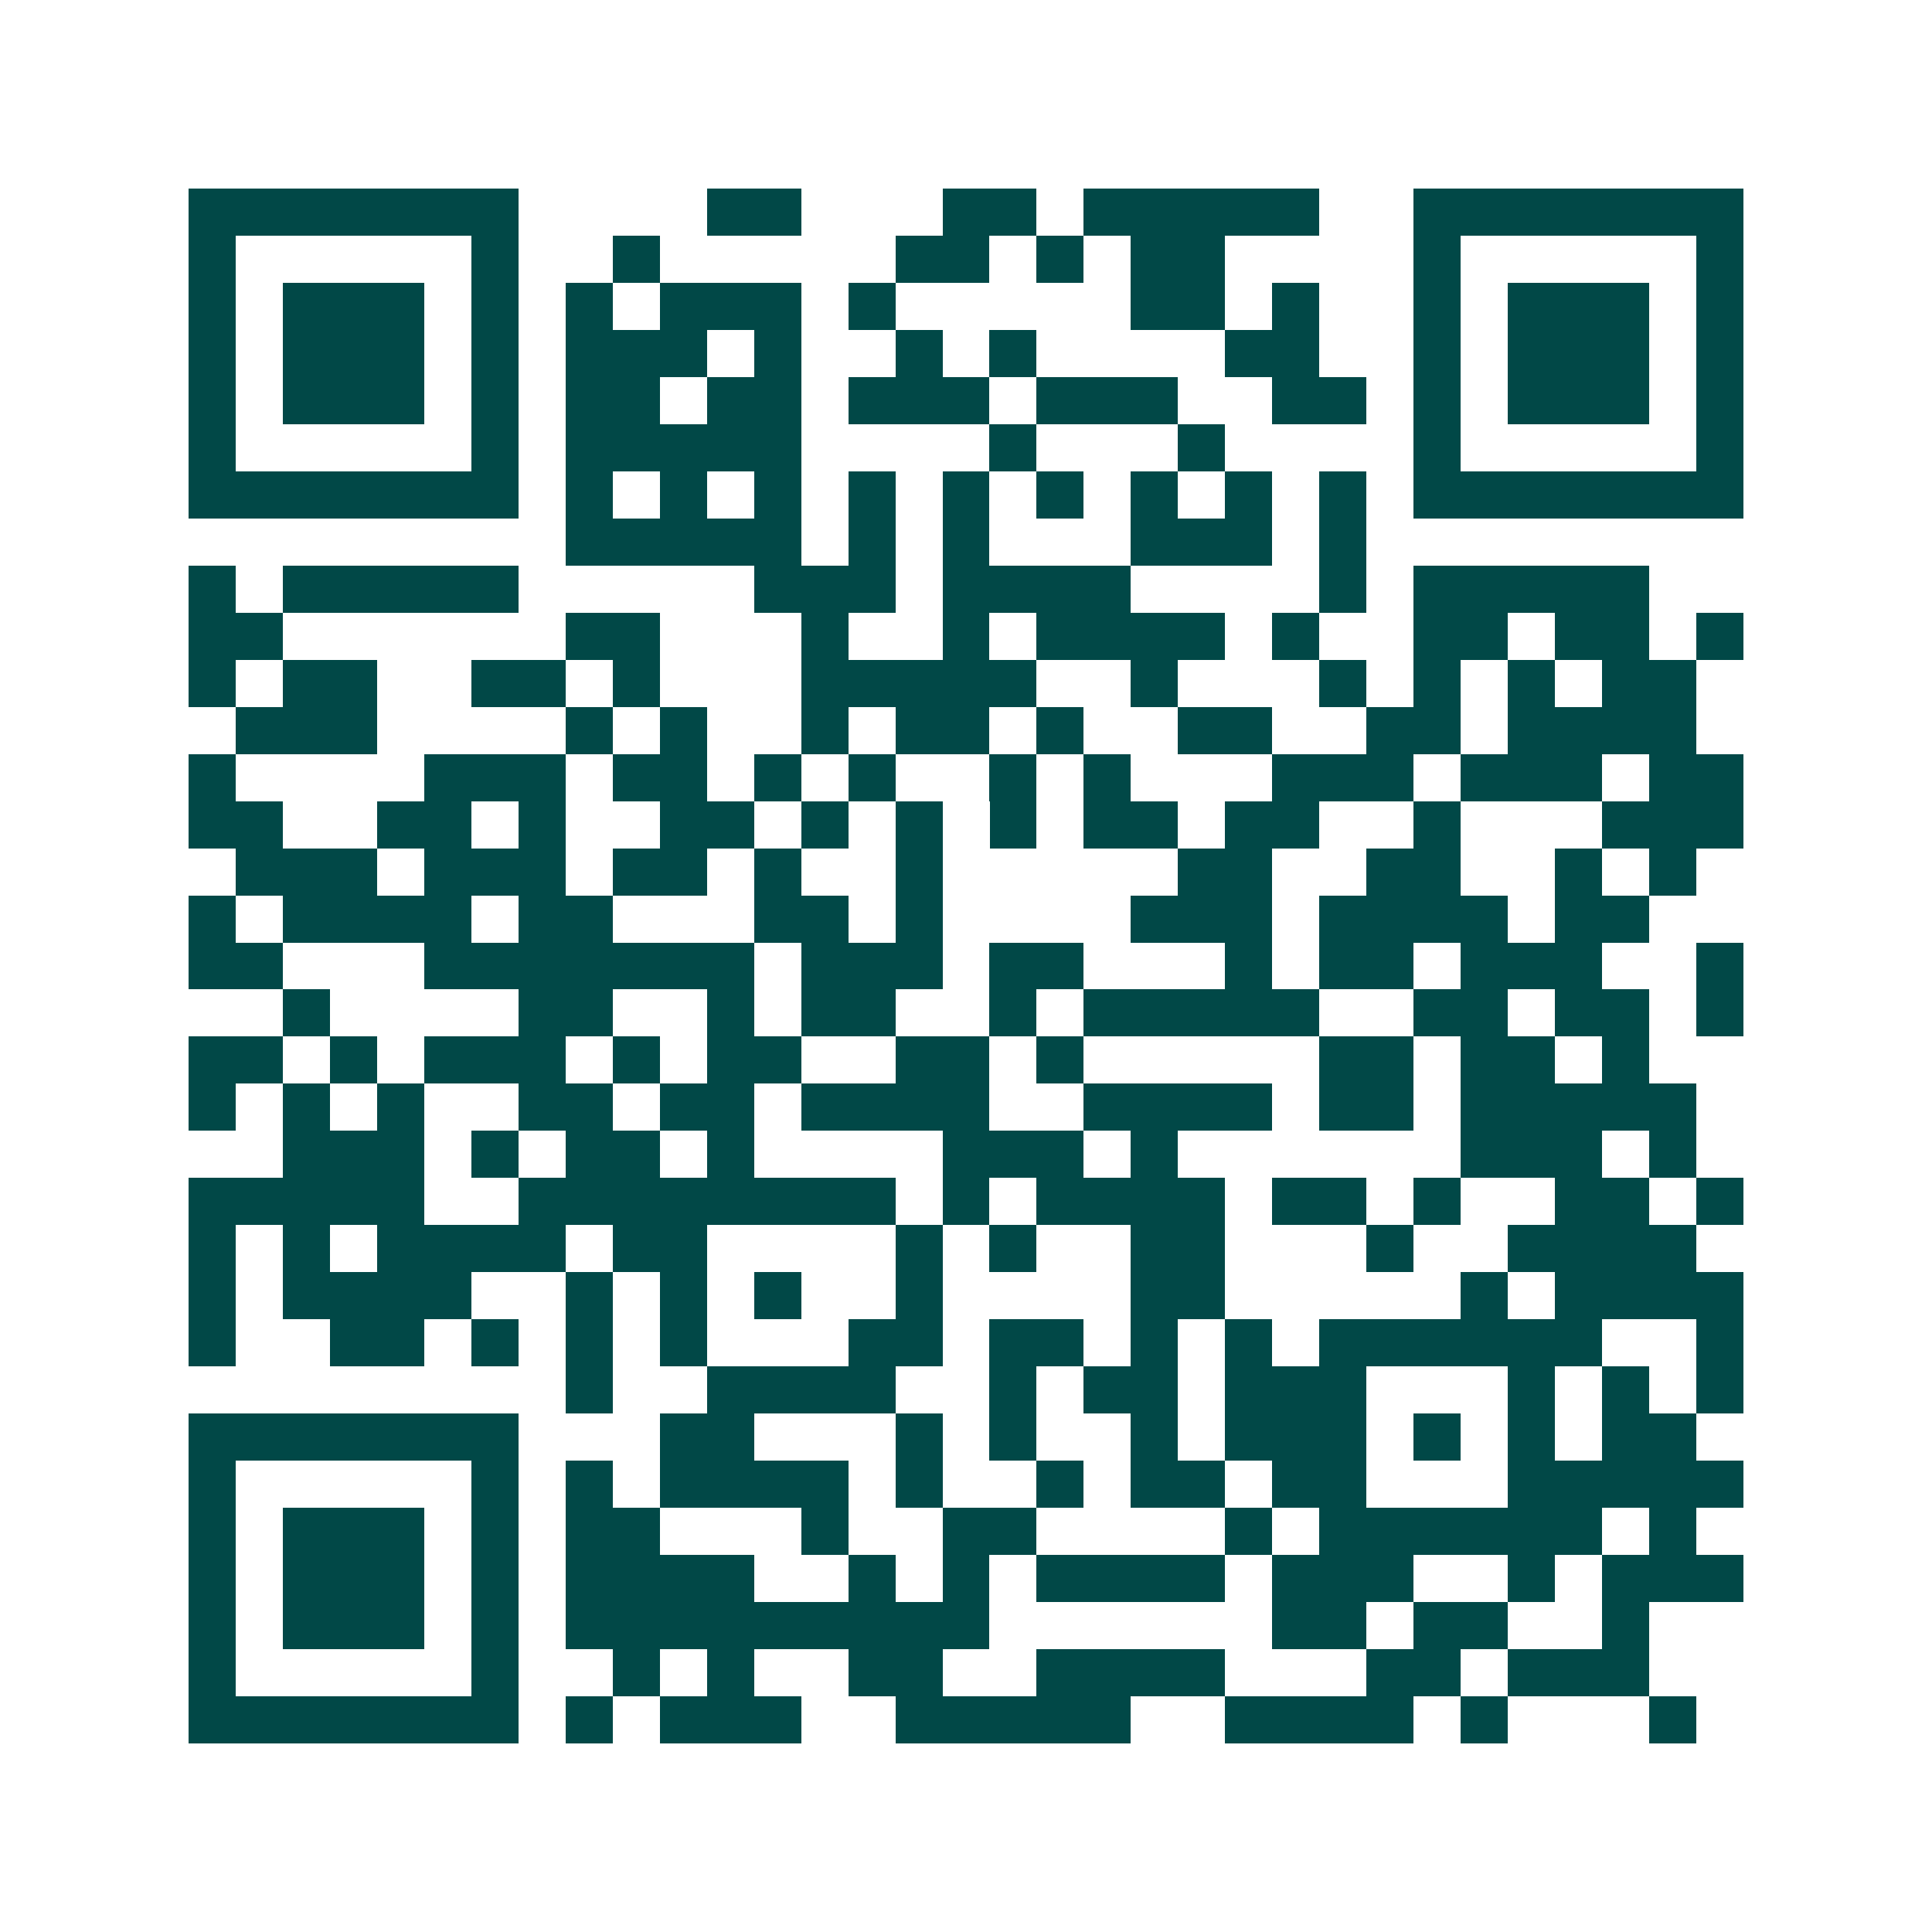 <svg xmlns="http://www.w3.org/2000/svg" width="200" height="200" viewBox="0 0 41 41" shape-rendering="crispEdges"><path fill="#ffffff" d="M0 0h41v41H0z"/><path stroke="#014847" d="M4 4.5h7m4 0h2m3 0h2m1 0h5m2 0h7M4 5.5h1m5 0h1m2 0h1m5 0h2m1 0h1m1 0h2m4 0h1m5 0h1M4 6.5h1m1 0h3m1 0h1m1 0h1m1 0h3m1 0h1m5 0h2m1 0h1m2 0h1m1 0h3m1 0h1M4 7.5h1m1 0h3m1 0h1m1 0h3m1 0h1m2 0h1m1 0h1m4 0h2m2 0h1m1 0h3m1 0h1M4 8.5h1m1 0h3m1 0h1m1 0h2m1 0h2m1 0h3m1 0h3m2 0h2m1 0h1m1 0h3m1 0h1M4 9.5h1m5 0h1m1 0h5m4 0h1m3 0h1m4 0h1m5 0h1M4 10.5h7m1 0h1m1 0h1m1 0h1m1 0h1m1 0h1m1 0h1m1 0h1m1 0h1m1 0h1m1 0h7M12 11.5h5m1 0h1m1 0h1m3 0h3m1 0h1M4 12.5h1m1 0h5m5 0h3m1 0h4m4 0h1m1 0h5M4 13.5h2m6 0h2m3 0h1m2 0h1m1 0h4m1 0h1m2 0h2m1 0h2m1 0h1M4 14.5h1m1 0h2m2 0h2m1 0h1m3 0h5m2 0h1m3 0h1m1 0h1m1 0h1m1 0h2M5 15.5h3m4 0h1m1 0h1m2 0h1m1 0h2m1 0h1m2 0h2m2 0h2m1 0h4M4 16.5h1m4 0h3m1 0h2m1 0h1m1 0h1m2 0h1m1 0h1m3 0h3m1 0h3m1 0h2M4 17.5h2m2 0h2m1 0h1m2 0h2m1 0h1m1 0h1m1 0h1m1 0h2m1 0h2m2 0h1m3 0h3M5 18.5h3m1 0h3m1 0h2m1 0h1m2 0h1m5 0h2m2 0h2m2 0h1m1 0h1M4 19.5h1m1 0h4m1 0h2m3 0h2m1 0h1m4 0h3m1 0h4m1 0h2M4 20.5h2m3 0h7m1 0h3m1 0h2m3 0h1m1 0h2m1 0h3m2 0h1M6 21.5h1m4 0h2m2 0h1m1 0h2m2 0h1m1 0h5m2 0h2m1 0h2m1 0h1M4 22.5h2m1 0h1m1 0h3m1 0h1m1 0h2m2 0h2m1 0h1m5 0h2m1 0h2m1 0h1M4 23.5h1m1 0h1m1 0h1m2 0h2m1 0h2m1 0h4m2 0h4m1 0h2m1 0h5M6 24.5h3m1 0h1m1 0h2m1 0h1m4 0h3m1 0h1m6 0h3m1 0h1M4 25.5h5m2 0h8m1 0h1m1 0h4m1 0h2m1 0h1m2 0h2m1 0h1M4 26.5h1m1 0h1m1 0h4m1 0h2m4 0h1m1 0h1m2 0h2m3 0h1m2 0h4M4 27.5h1m1 0h4m2 0h1m1 0h1m1 0h1m2 0h1m4 0h2m5 0h1m1 0h4M4 28.5h1m2 0h2m1 0h1m1 0h1m1 0h1m3 0h2m1 0h2m1 0h1m1 0h1m1 0h6m2 0h1M12 29.5h1m2 0h4m2 0h1m1 0h2m1 0h3m3 0h1m1 0h1m1 0h1M4 30.5h7m3 0h2m3 0h1m1 0h1m2 0h1m1 0h3m1 0h1m1 0h1m1 0h2M4 31.5h1m5 0h1m1 0h1m1 0h4m1 0h1m2 0h1m1 0h2m1 0h2m3 0h5M4 32.5h1m1 0h3m1 0h1m1 0h2m3 0h1m2 0h2m4 0h1m1 0h6m1 0h1M4 33.5h1m1 0h3m1 0h1m1 0h4m2 0h1m1 0h1m1 0h4m1 0h3m2 0h1m1 0h3M4 34.5h1m1 0h3m1 0h1m1 0h9m6 0h2m1 0h2m2 0h1M4 35.5h1m5 0h1m2 0h1m1 0h1m2 0h2m2 0h4m3 0h2m1 0h3M4 36.5h7m1 0h1m1 0h3m2 0h5m2 0h4m1 0h1m3 0h1"/></svg>

